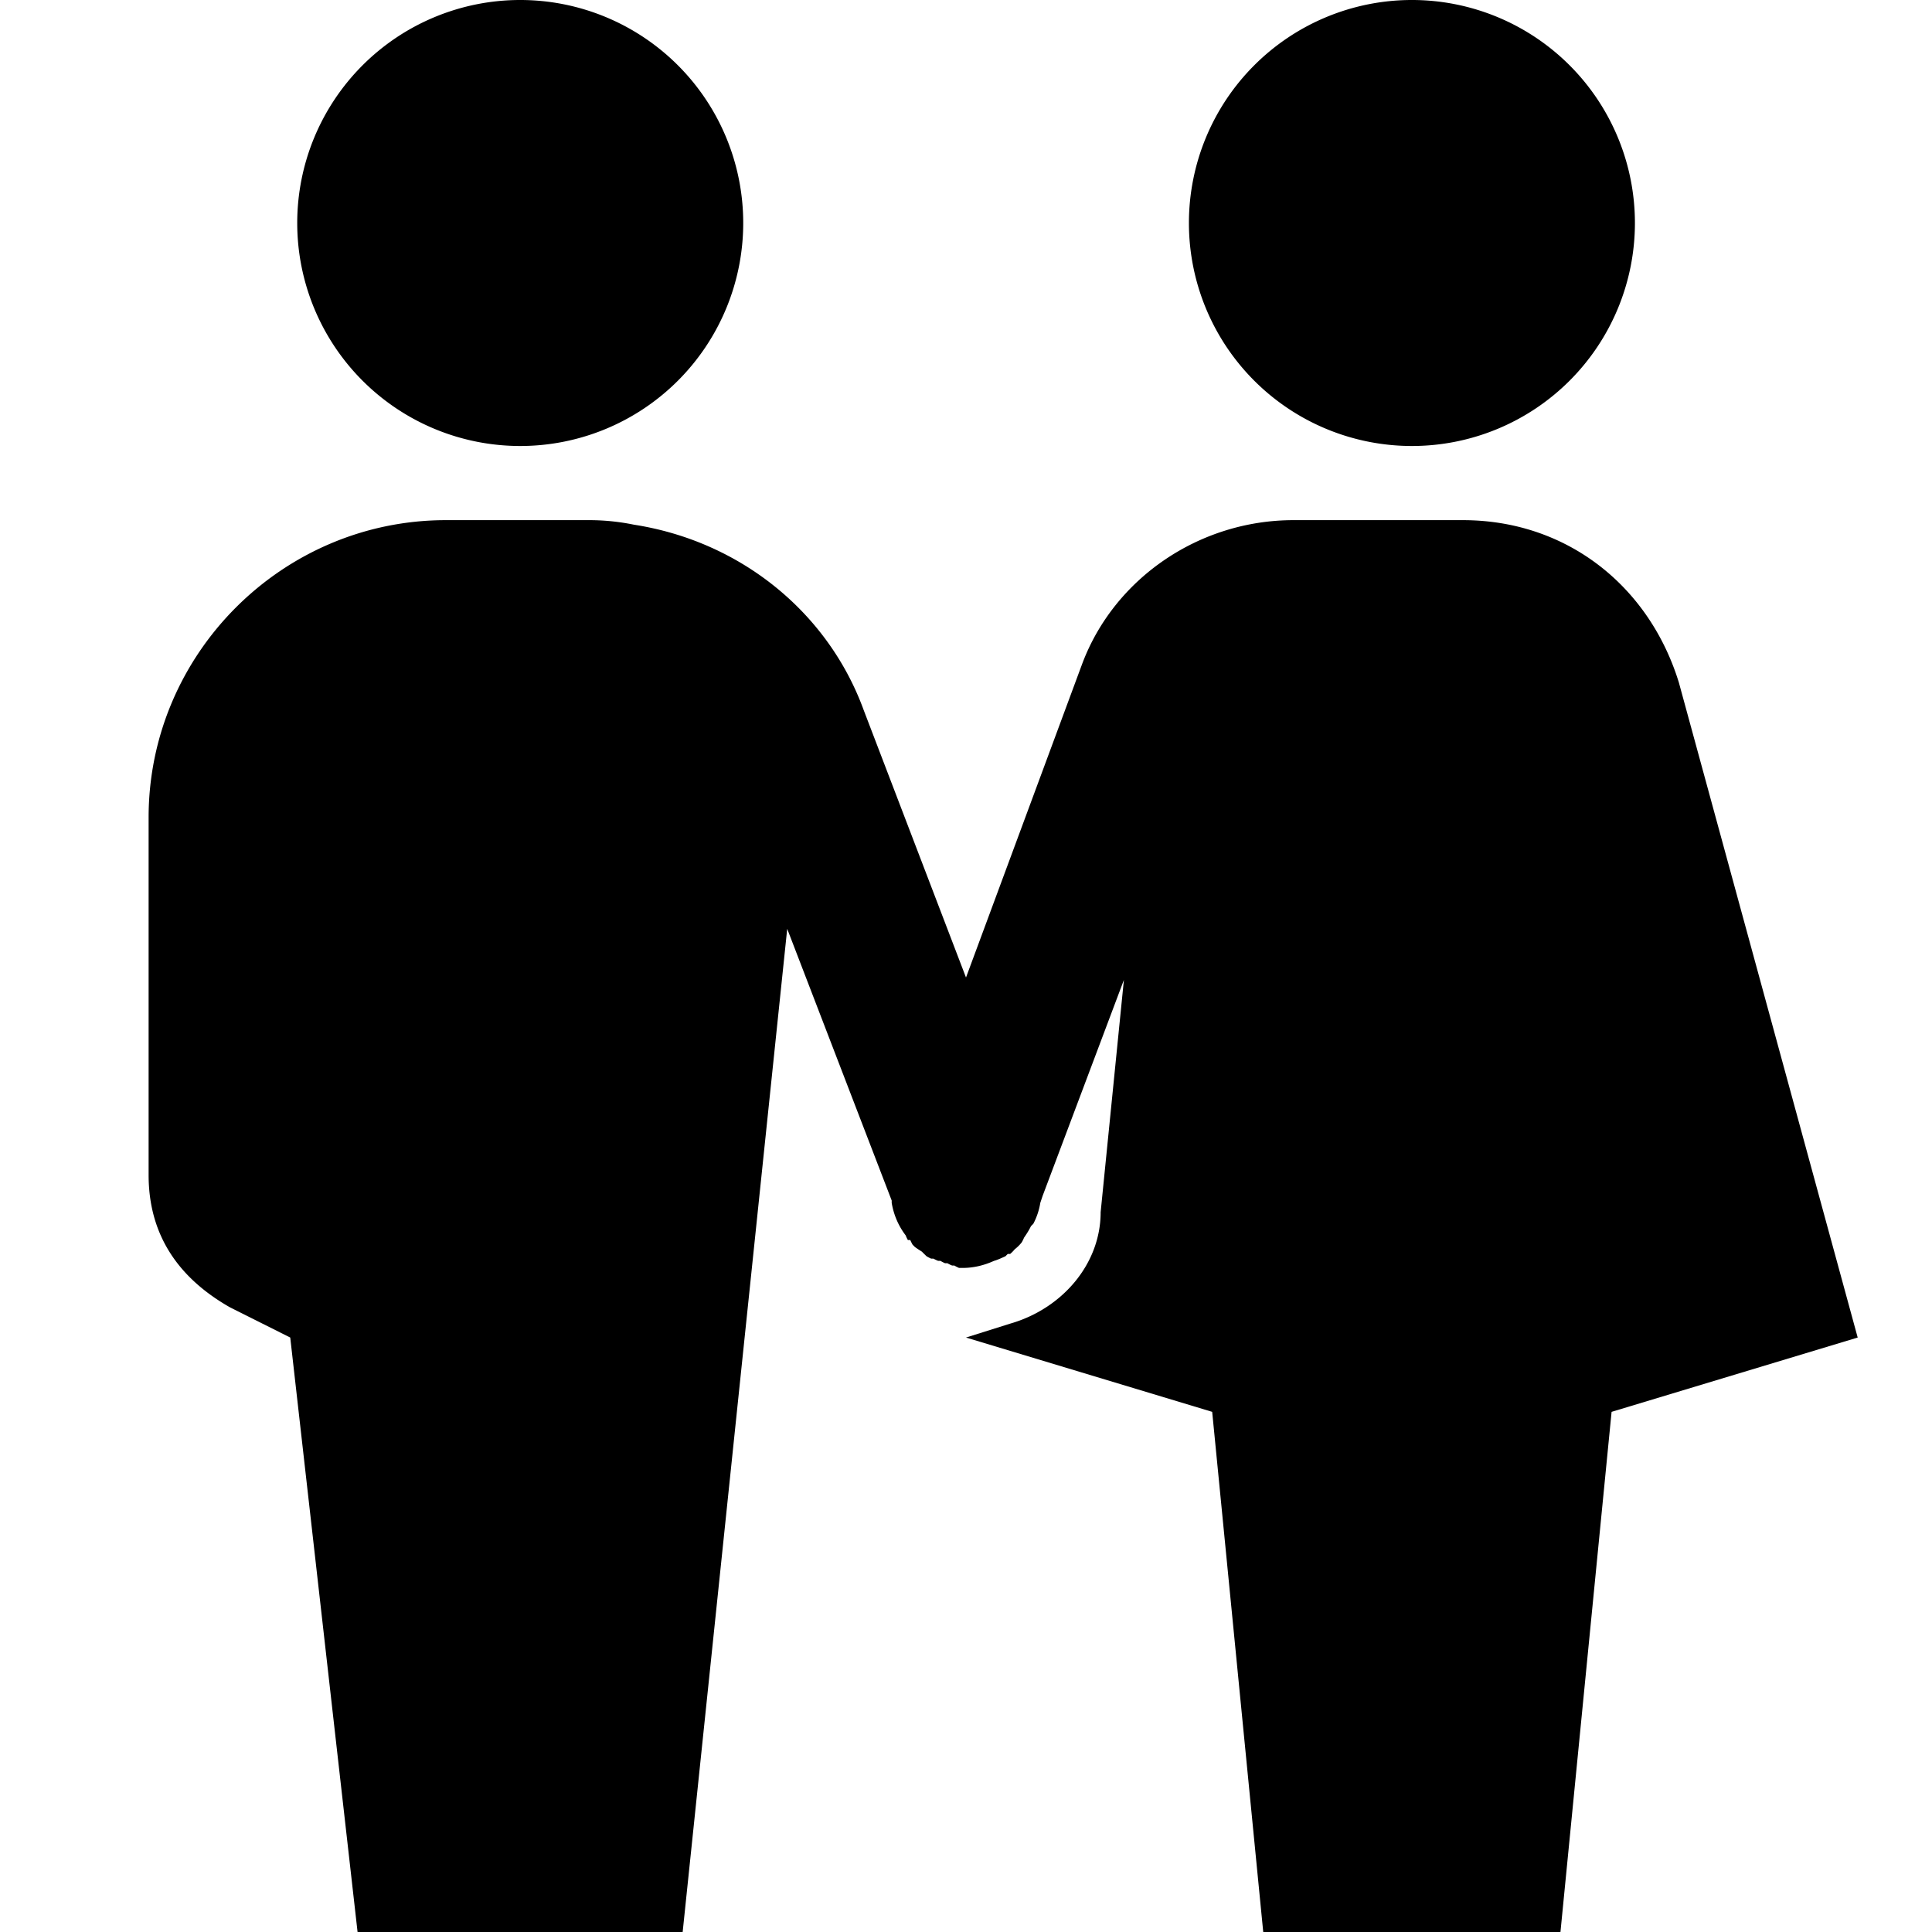<svg xmlns="http://www.w3.org/2000/svg" viewBox="0 0 26 26"><path d="M7 0a3 3 0 1 0 .002 6.002A3 3 0 0 0 7 0zm12 0a3 3 0 1 0 .002 6.002A3 3 0 0 0 19 0zM6 7c-2.2 0-4 1.8-4 4v4.813c0 .8.395 1.382 1.094 1.78l.812.407.906 8h4.375l1.407-13.5L12 16.156v.032c.027.16.09.308.188.437a.45.45 0 0 0 .03.063h.032c.008.019.02.042.031.062l.031.031c.032.024.063.043.094.063l.031.031.032.031c.02.012.043.024.062.032h.031a.45.45 0 0 0 .063.03h.031c.02.012.043.024.063.032h.031c.02.012.043.023.063.031h.03c.02.012.044.024.063.032h.031c.153.003.301-.032.438-.094.055-.016.105-.04.156-.063l.031-.031h.032a.472.472 0 0 0 .062-.063.532.532 0 0 0 .094-.093.466.466 0 0 0 .031-.063c.035-.05.067-.101.094-.156l.031-.031a.918.918 0 0 0 .094-.282l.031-.093 1.094-2.907-.313 3.126c0 .699-.519 1.3-1.218 1.5L13 18l3.313 1L17 26h4l.688-7L25 18l-2.406-8.813C22.195 7.888 21.086 7 19.687 7h-2.28c-1.27 0-2.415.785-2.845 1.938L13 13.155l-1.375-3.594c-.48-1.32-1.66-2.277-3.094-2.5A3.002 3.002 0 0 0 7.906 7z"/></svg>